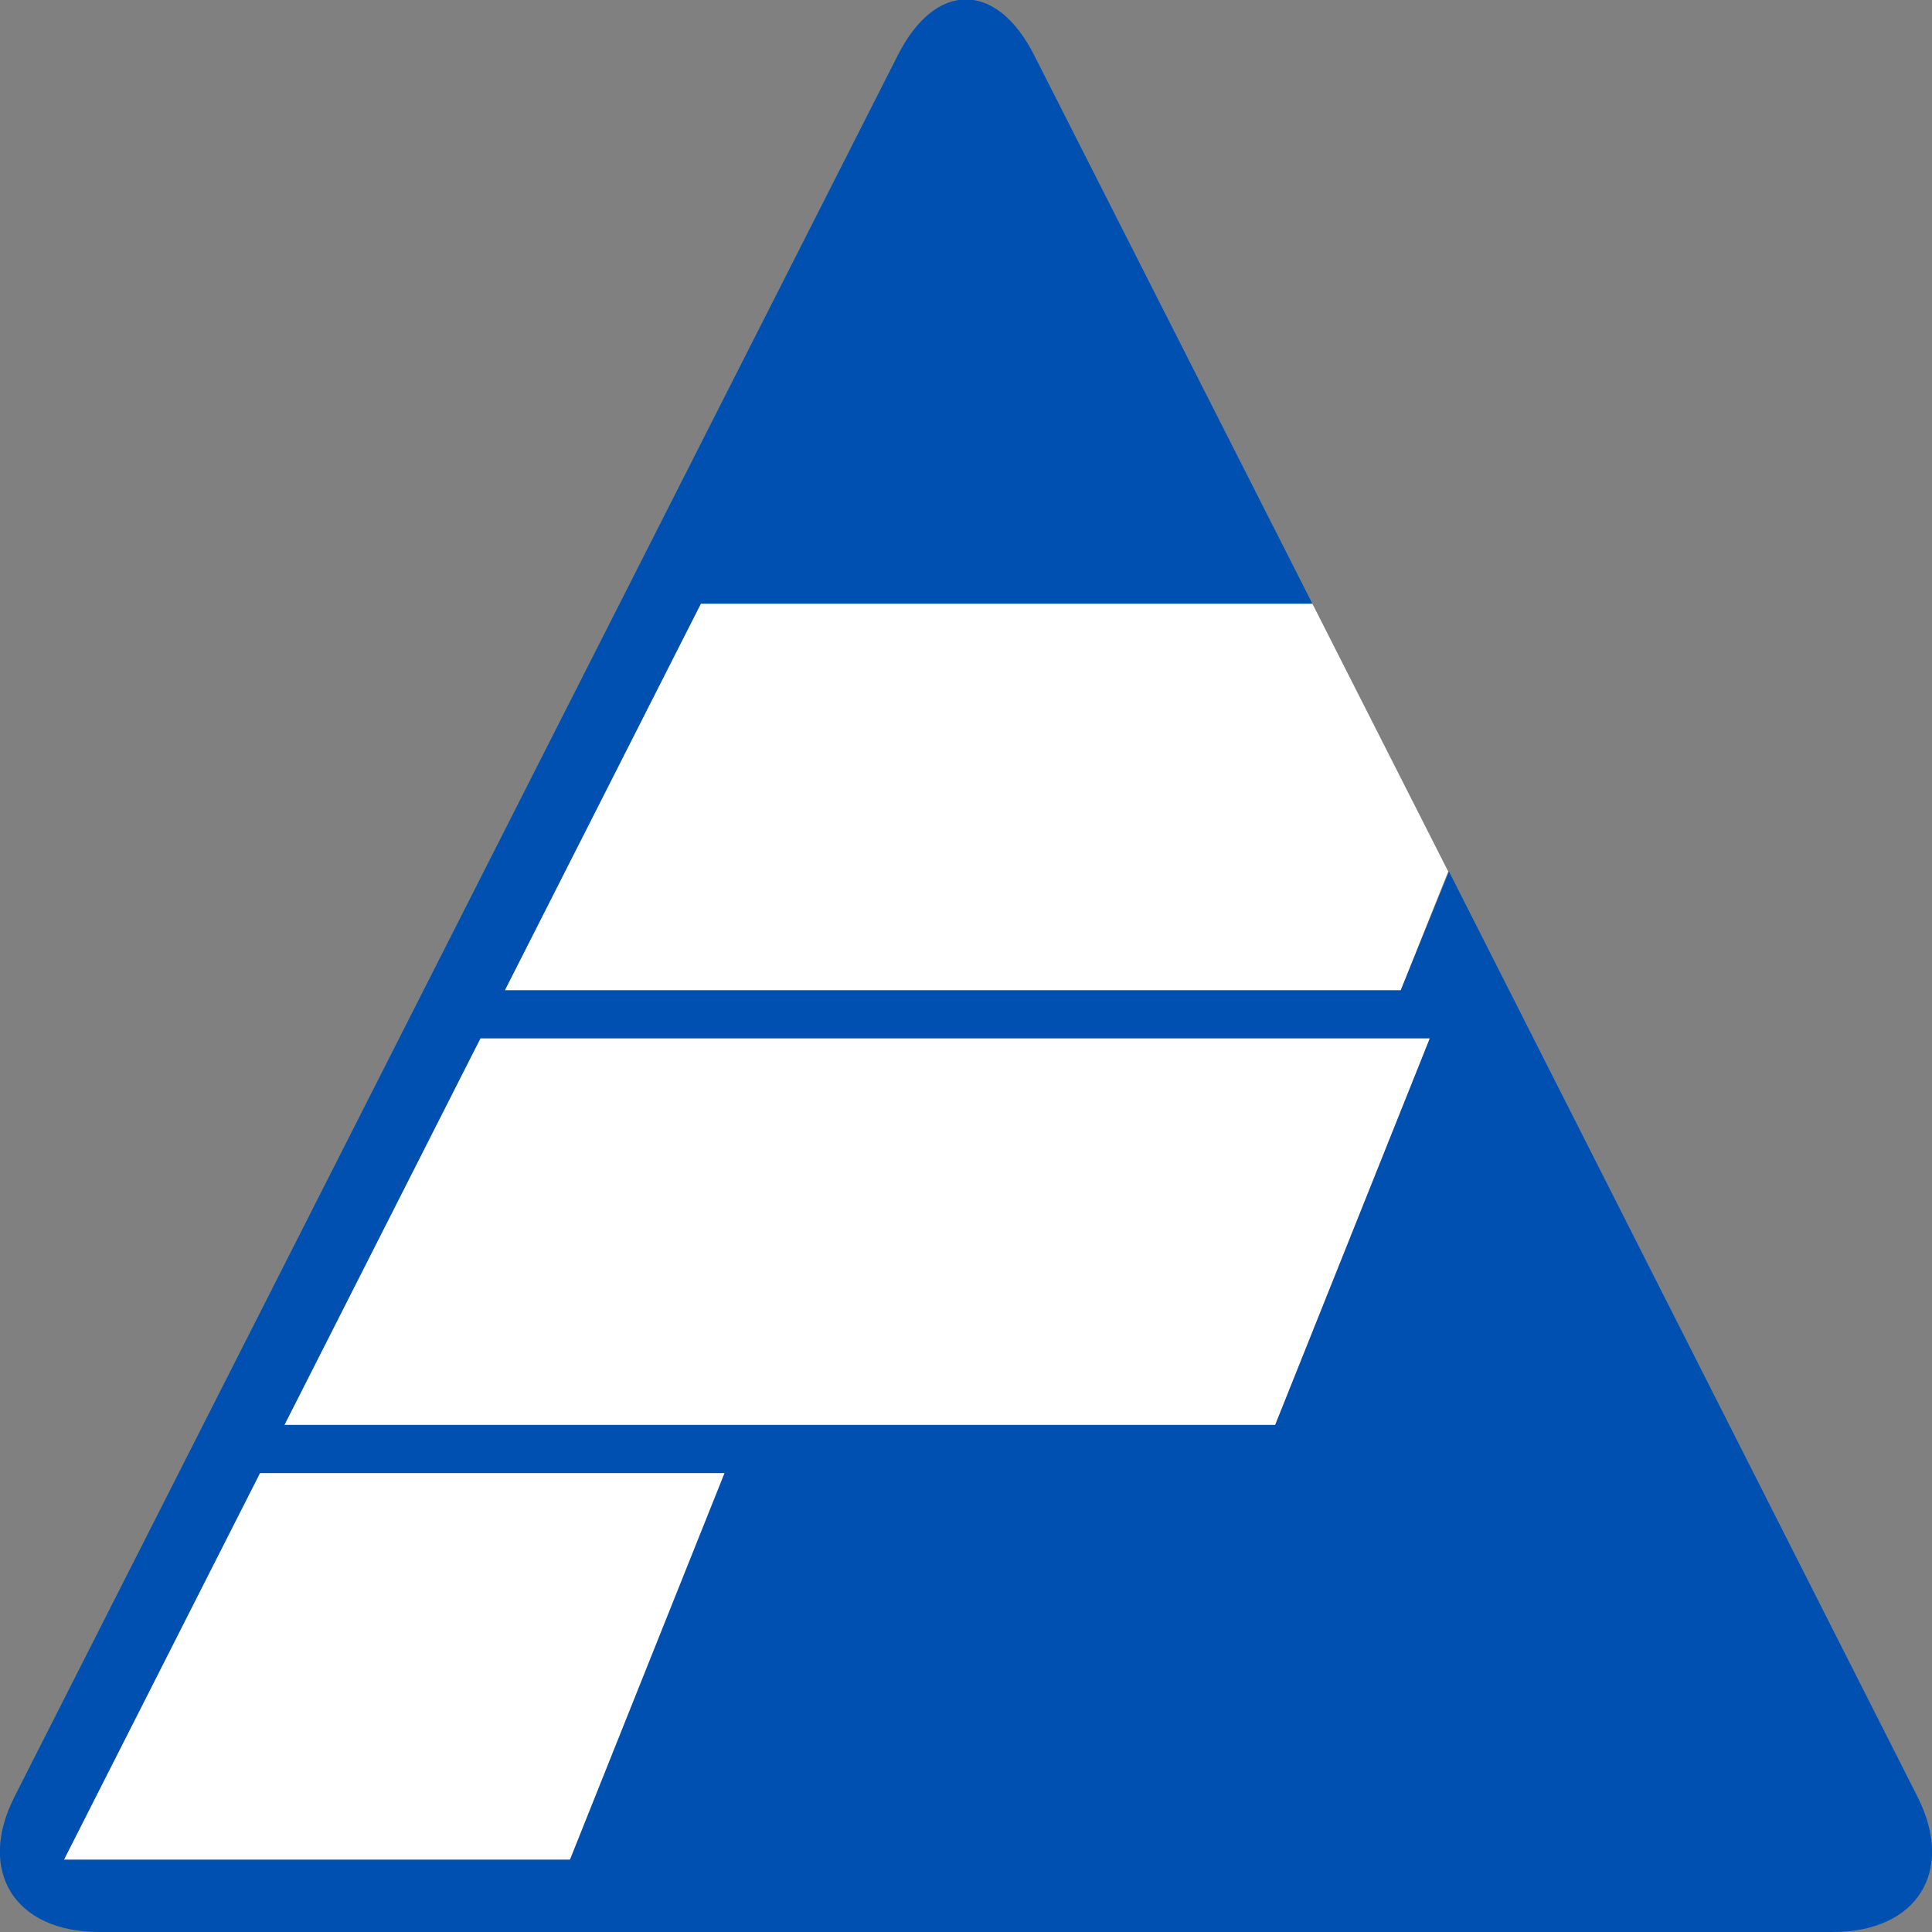 <svg xmlns="http://www.w3.org/2000/svg" viewBox="0 0 100 100"><rect x="0" y="0" width="100" height="100" fill="#808080" stroke="none"/><defs><style>.cls-1{fill:#0050b2;}.cls-2{fill:#fff;}</style></defs><g id="レイヤー_2" data-name="レイヤー 2"><g id="fotter"><path class="cls-1" d="M99.25,93,75,45.11,72.5,51.25H26.14l10.14-20H67.93L53.54,2.88C51.59-1,48.41-1,46.46,2.88L.75,93c-1.95,3.84,0,7,4.38,7H94.87C99.23,100,101.2,96.86,99.25,93ZM29.5,96.25H3.32l10.14-20h24ZM66,73.75H14.73l10.14-20H74Z"/><polygon class="cls-2" points="3.32 96.25 29.5 96.25 37.5 76.25 13.46 76.25 3.32 96.25"/><polygon class="cls-2" points="14.73 73.75 66 73.75 74 53.75 24.87 53.75 14.73 73.75"/><polygon class="cls-2" points="26.14 51.25 72.5 51.25 74.96 45.11 67.93 31.25 36.28 31.25 26.14 51.25"/></g></g></svg>